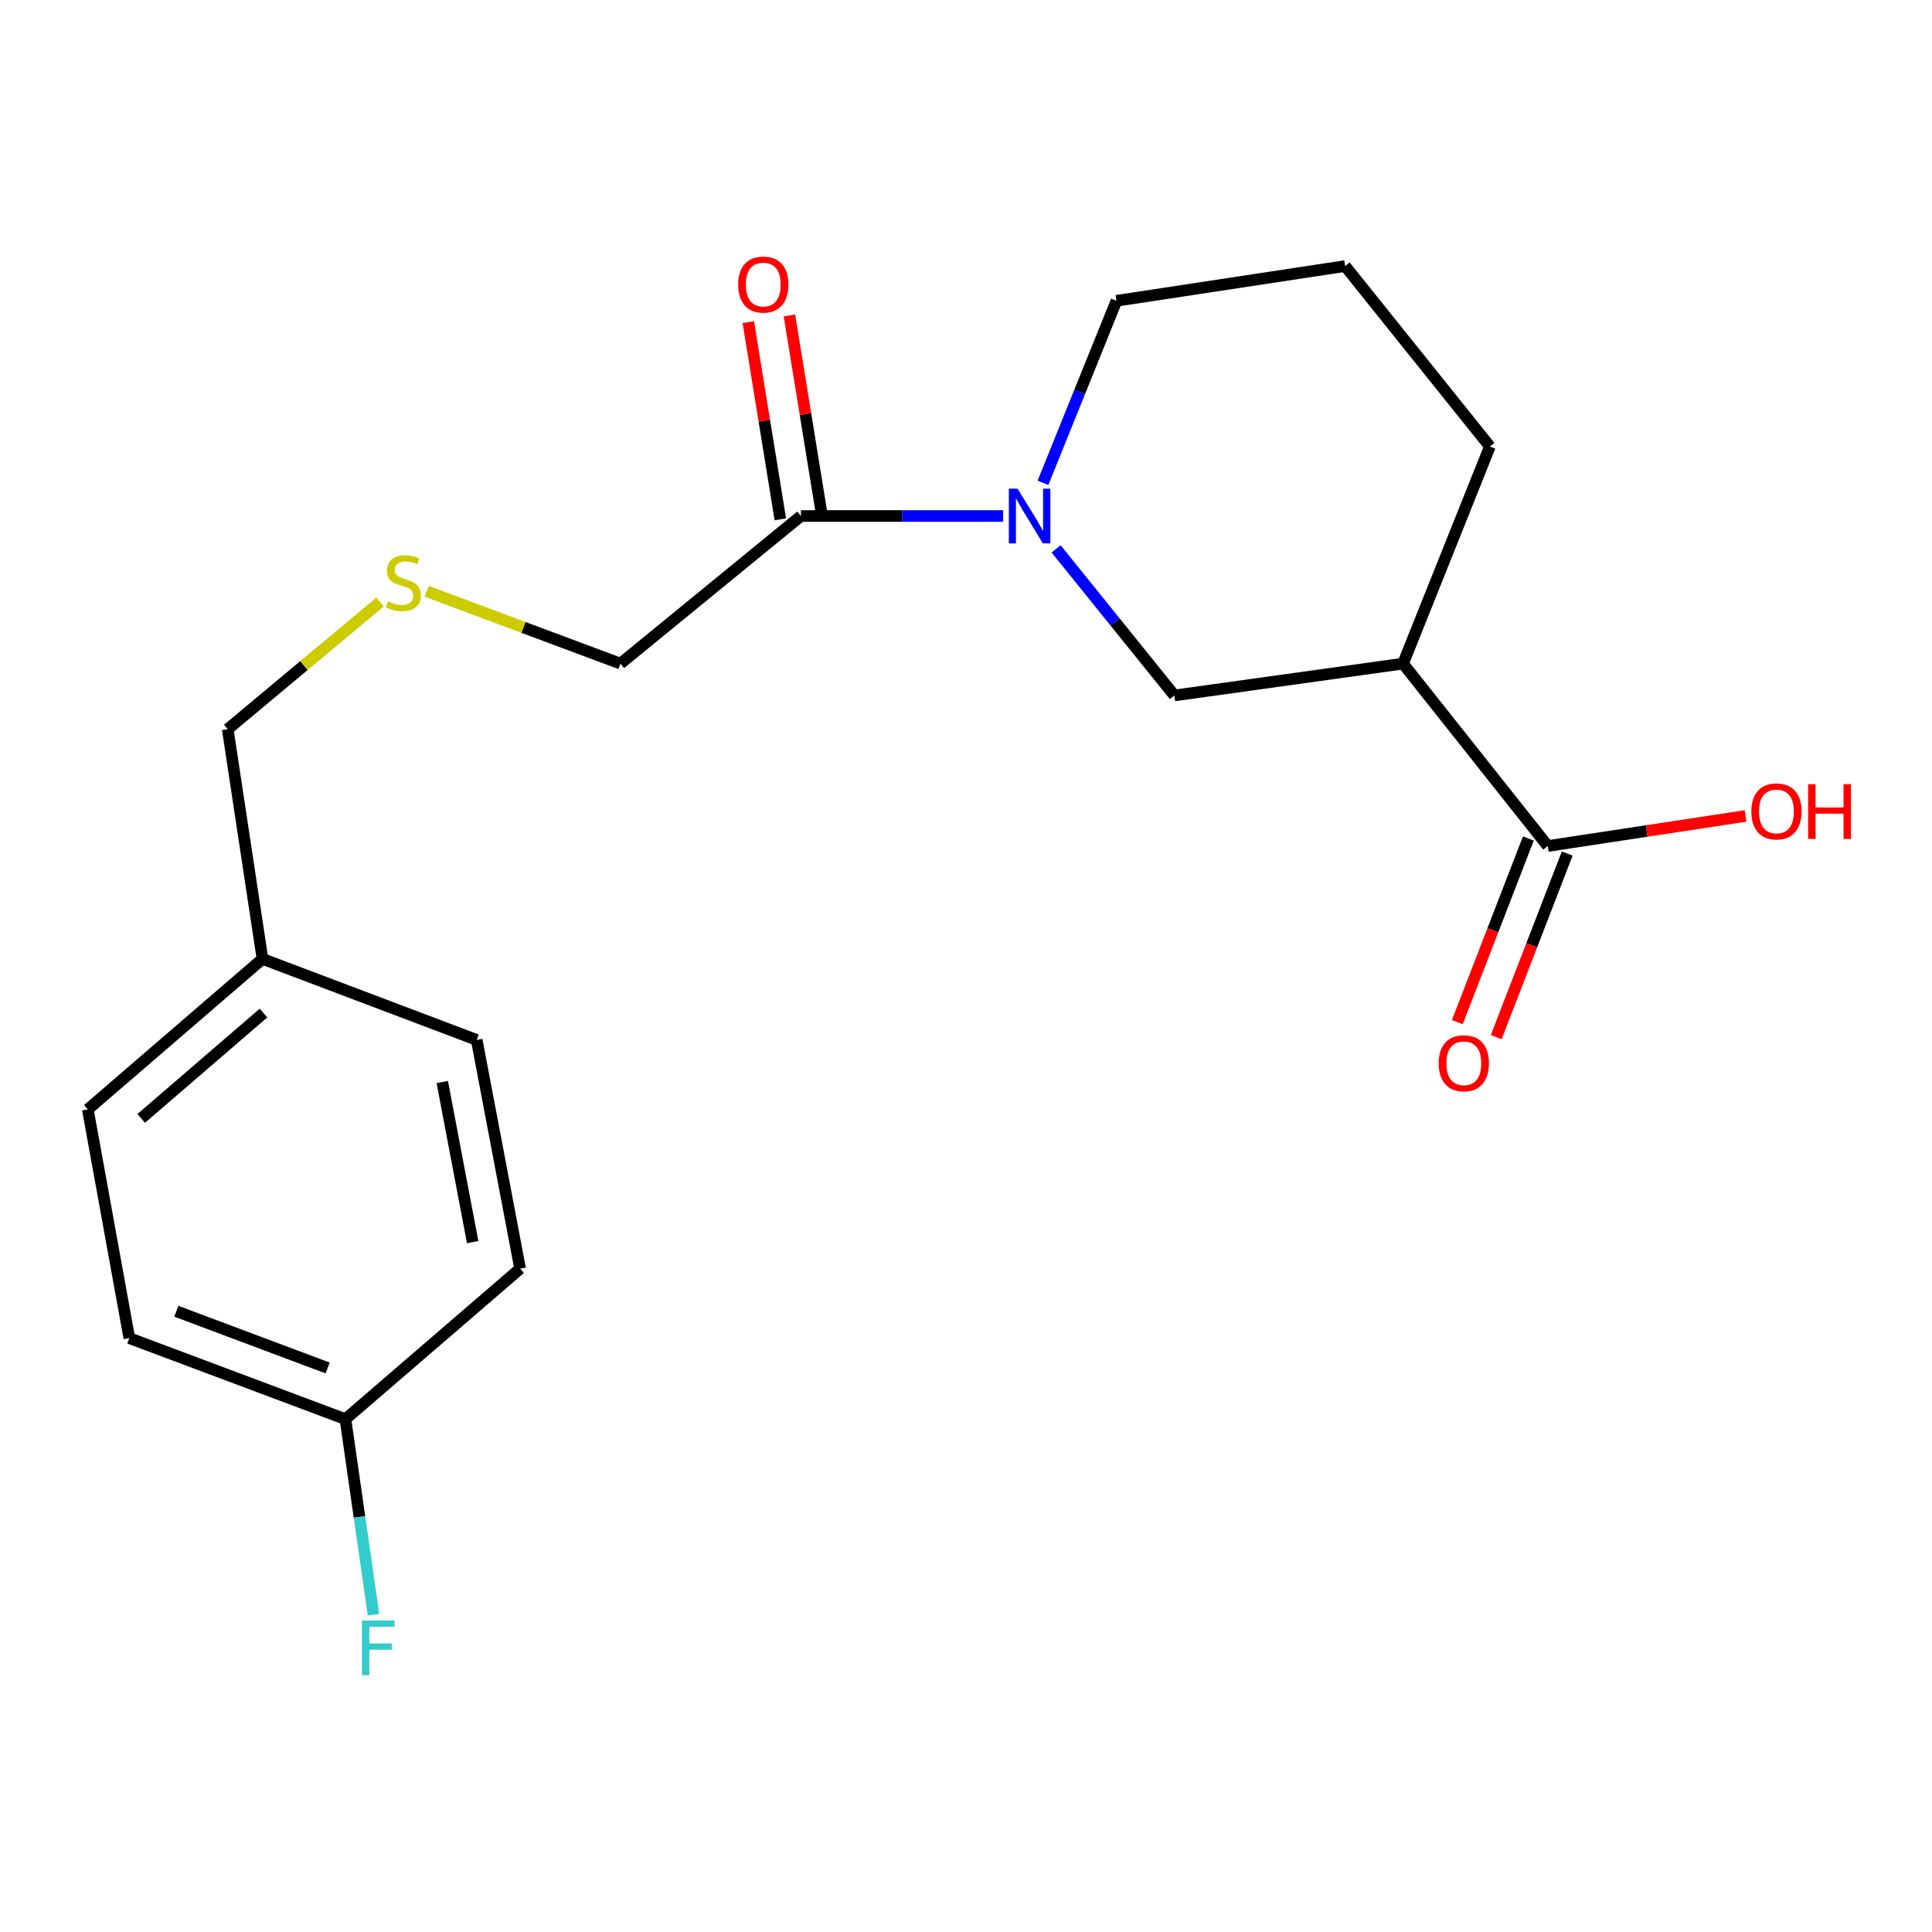 <?xml version='1.0' encoding='iso-8859-1'?>
<svg version='1.1' baseProfile='full'
              xmlns='http://www.w3.org/2000/svg'
                      xmlns:rdkit='http://www.rdkit.org/xml'
                      xmlns:xlink='http://www.w3.org/1999/xlink'
                  xml:space='preserve'
width='1000px' height='1000px' viewBox='0 0 1000 1000'>
<!-- END OF HEADER -->
<rect style='opacity:1.0;fill:#FFFFFF;stroke:none' width='1000' height='1000' x='0' y='0'> </rect>
<path class='bond-1' d='M 519.214,267.081 L 466.882,267.081' style='fill:none;fill-rule:evenodd;stroke:#0000FF;stroke-width:6px;stroke-linecap:butt;stroke-linejoin:miter;stroke-opacity:1' />
<path class='bond-1' d='M 466.882,267.081 L 414.55,267.081' style='fill:none;fill-rule:evenodd;stroke:#000000;stroke-width:6px;stroke-linecap:butt;stroke-linejoin:miter;stroke-opacity:1' />
<path class='bond-3' d='M 546.636,284.092 L 577.241,322.029' style='fill:none;fill-rule:evenodd;stroke:#0000FF;stroke-width:6px;stroke-linecap:butt;stroke-linejoin:miter;stroke-opacity:1' />
<path class='bond-3' d='M 577.241,322.029 L 607.846,359.966' style='fill:none;fill-rule:evenodd;stroke:#000000;stroke-width:6px;stroke-linecap:butt;stroke-linejoin:miter;stroke-opacity:1' />
<path class='bond-9' d='M 539.841,249.918 L 558.858,202.805' style='fill:none;fill-rule:evenodd;stroke:#0000FF;stroke-width:6px;stroke-linecap:butt;stroke-linejoin:miter;stroke-opacity:1' />
<path class='bond-9' d='M 558.858,202.805 L 577.875,155.693' style='fill:none;fill-rule:evenodd;stroke:#000000;stroke-width:6px;stroke-linecap:butt;stroke-linejoin:miter;stroke-opacity:1' />
<path class='bond-0' d='M 726.209,343.489 L 607.846,359.966' style='fill:none;fill-rule:evenodd;stroke:#000000;stroke-width:6px;stroke-linecap:butt;stroke-linejoin:miter;stroke-opacity:1' />
<path class='bond-2' d='M 726.209,343.489 L 801.13,437.896' style='fill:none;fill-rule:evenodd;stroke:#000000;stroke-width:6px;stroke-linecap:butt;stroke-linejoin:miter;stroke-opacity:1' />
<path class='bond-20' d='M 726.209,343.489 L 771.159,231.118' style='fill:none;fill-rule:evenodd;stroke:#000000;stroke-width:6px;stroke-linecap:butt;stroke-linejoin:miter;stroke-opacity:1' />
<path class='bond-4' d='M 425.196,265.352 L 416.905,214.313' style='fill:none;fill-rule:evenodd;stroke:#000000;stroke-width:6px;stroke-linecap:butt;stroke-linejoin:miter;stroke-opacity:1' />
<path class='bond-4' d='M 416.905,214.313 L 408.614,163.275' style='fill:none;fill-rule:evenodd;stroke:#FF0000;stroke-width:6px;stroke-linecap:butt;stroke-linejoin:miter;stroke-opacity:1' />
<path class='bond-4' d='M 403.905,268.81 L 395.614,217.772' style='fill:none;fill-rule:evenodd;stroke:#000000;stroke-width:6px;stroke-linecap:butt;stroke-linejoin:miter;stroke-opacity:1' />
<path class='bond-4' d='M 395.614,217.772 L 387.322,166.734' style='fill:none;fill-rule:evenodd;stroke:#FF0000;stroke-width:6px;stroke-linecap:butt;stroke-linejoin:miter;stroke-opacity:1' />
<path class='bond-10' d='M 414.55,267.081 L 321.15,343.489' style='fill:none;fill-rule:evenodd;stroke:#000000;stroke-width:6px;stroke-linecap:butt;stroke-linejoin:miter;stroke-opacity:1' />
<path class='bond-5' d='M 791.071,434.006 L 772.696,481.525' style='fill:none;fill-rule:evenodd;stroke:#000000;stroke-width:6px;stroke-linecap:butt;stroke-linejoin:miter;stroke-opacity:1' />
<path class='bond-5' d='M 772.696,481.525 L 754.321,529.044' style='fill:none;fill-rule:evenodd;stroke:#FF0000;stroke-width:6px;stroke-linecap:butt;stroke-linejoin:miter;stroke-opacity:1' />
<path class='bond-5' d='M 811.19,441.786 L 792.815,489.305' style='fill:none;fill-rule:evenodd;stroke:#000000;stroke-width:6px;stroke-linecap:butt;stroke-linejoin:miter;stroke-opacity:1' />
<path class='bond-5' d='M 792.815,489.305 L 774.439,536.824' style='fill:none;fill-rule:evenodd;stroke:#FF0000;stroke-width:6px;stroke-linecap:butt;stroke-linejoin:miter;stroke-opacity:1' />
<path class='bond-7' d='M 801.13,437.896 L 852.315,430.117' style='fill:none;fill-rule:evenodd;stroke:#000000;stroke-width:6px;stroke-linecap:butt;stroke-linejoin:miter;stroke-opacity:1' />
<path class='bond-7' d='M 852.315,430.117 L 903.5,422.339' style='fill:none;fill-rule:evenodd;stroke:#FF0000;stroke-width:6px;stroke-linecap:butt;stroke-linejoin:miter;stroke-opacity:1' />
<path class='bond-6' d='M 220.846,306.043 L 270.998,324.766' style='fill:none;fill-rule:evenodd;stroke:#CCCC00;stroke-width:6px;stroke-linecap:butt;stroke-linejoin:miter;stroke-opacity:1' />
<path class='bond-6' d='M 270.998,324.766 L 321.15,343.489' style='fill:none;fill-rule:evenodd;stroke:#000000;stroke-width:6px;stroke-linecap:butt;stroke-linejoin:miter;stroke-opacity:1' />
<path class='bond-19' d='M 196.727,311.589 L 157.299,344.513' style='fill:none;fill-rule:evenodd;stroke:#CCCC00;stroke-width:6px;stroke-linecap:butt;stroke-linejoin:miter;stroke-opacity:1' />
<path class='bond-19' d='M 157.299,344.513 L 117.872,377.438' style='fill:none;fill-rule:evenodd;stroke:#000000;stroke-width:6px;stroke-linecap:butt;stroke-linejoin:miter;stroke-opacity:1' />
<path class='bond-8' d='M 178.796,734.55 L 66.929,692.608' style='fill:none;fill-rule:evenodd;stroke:#000000;stroke-width:6px;stroke-linecap:butt;stroke-linejoin:miter;stroke-opacity:1' />
<path class='bond-8' d='M 169.589,708.062 L 91.282,678.702' style='fill:none;fill-rule:evenodd;stroke:#000000;stroke-width:6px;stroke-linecap:butt;stroke-linejoin:miter;stroke-opacity:1' />
<path class='bond-12' d='M 178.796,734.55 L 186.062,785.169' style='fill:none;fill-rule:evenodd;stroke:#000000;stroke-width:6px;stroke-linecap:butt;stroke-linejoin:miter;stroke-opacity:1' />
<path class='bond-12' d='M 186.062,785.169 L 193.328,835.787' style='fill:none;fill-rule:evenodd;stroke:#33CCCC;stroke-width:6px;stroke-linecap:butt;stroke-linejoin:miter;stroke-opacity:1' />
<path class='bond-21' d='M 178.796,734.55 L 269.213,656.645' style='fill:none;fill-rule:evenodd;stroke:#000000;stroke-width:6px;stroke-linecap:butt;stroke-linejoin:miter;stroke-opacity:1' />
<path class='bond-18' d='M 577.875,155.693 L 696.238,137.706' style='fill:none;fill-rule:evenodd;stroke:#000000;stroke-width:6px;stroke-linecap:butt;stroke-linejoin:miter;stroke-opacity:1' />
<path class='bond-11' d='M 135.859,496.328 L 117.872,377.438' style='fill:none;fill-rule:evenodd;stroke:#000000;stroke-width:6px;stroke-linecap:butt;stroke-linejoin:miter;stroke-opacity:1' />
<path class='bond-16' d='M 135.859,496.328 L 246.744,538.271' style='fill:none;fill-rule:evenodd;stroke:#000000;stroke-width:6px;stroke-linecap:butt;stroke-linejoin:miter;stroke-opacity:1' />
<path class='bond-17' d='M 135.859,496.328 L 45.455,574.233' style='fill:none;fill-rule:evenodd;stroke:#000000;stroke-width:6px;stroke-linecap:butt;stroke-linejoin:miter;stroke-opacity:1' />
<path class='bond-17' d='M 136.38,524.354 L 73.096,578.888' style='fill:none;fill-rule:evenodd;stroke:#000000;stroke-width:6px;stroke-linecap:butt;stroke-linejoin:miter;stroke-opacity:1' />
<path class='bond-13' d='M 771.159,231.118 L 696.238,137.706' style='fill:none;fill-rule:evenodd;stroke:#000000;stroke-width:6px;stroke-linecap:butt;stroke-linejoin:miter;stroke-opacity:1' />
<path class='bond-14' d='M 66.929,692.608 L 45.455,574.233' style='fill:none;fill-rule:evenodd;stroke:#000000;stroke-width:6px;stroke-linecap:butt;stroke-linejoin:miter;stroke-opacity:1' />
<path class='bond-15' d='M 269.213,656.645 L 246.744,538.271' style='fill:none;fill-rule:evenodd;stroke:#000000;stroke-width:6px;stroke-linecap:butt;stroke-linejoin:miter;stroke-opacity:1' />
<path class='bond-15' d='M 244.65,642.911 L 228.922,560.049' style='fill:none;fill-rule:evenodd;stroke:#000000;stroke-width:6px;stroke-linecap:butt;stroke-linejoin:miter;stroke-opacity:1' />
<path  class='atom-0' d='M 526.653 252.921
L 535.933 267.921
Q 536.853 269.401, 538.333 272.081
Q 539.813 274.761, 539.893 274.921
L 539.893 252.921
L 543.653 252.921
L 543.653 281.241
L 539.773 281.241
L 529.813 264.841
Q 528.653 262.921, 527.413 260.721
Q 526.213 258.521, 525.853 257.841
L 525.853 281.241
L 522.173 281.241
L 522.173 252.921
L 526.653 252.921
' fill='#0000FF'/>
<path  class='atom-5' d='M 382.077 147.289
Q 382.077 140.489, 385.437 136.689
Q 388.797 132.889, 395.077 132.889
Q 401.357 132.889, 404.717 136.689
Q 408.077 140.489, 408.077 147.289
Q 408.077 154.169, 404.677 158.089
Q 401.277 161.969, 395.077 161.969
Q 388.837 161.969, 385.437 158.089
Q 382.077 154.209, 382.077 147.289
M 395.077 158.769
Q 399.397 158.769, 401.717 155.889
Q 404.077 152.969, 404.077 147.289
Q 404.077 141.729, 401.717 138.929
Q 399.397 136.089, 395.077 136.089
Q 390.757 136.089, 388.397 138.889
Q 386.077 141.689, 386.077 147.289
Q 386.077 153.009, 388.397 155.889
Q 390.757 158.769, 395.077 158.769
' fill='#FF0000'/>
<path  class='atom-6' d='M 744.678 550.346
Q 744.678 543.546, 748.038 539.746
Q 751.398 535.946, 757.678 535.946
Q 763.958 535.946, 767.318 539.746
Q 770.678 543.546, 770.678 550.346
Q 770.678 557.226, 767.278 561.146
Q 763.878 565.026, 757.678 565.026
Q 751.438 565.026, 748.038 561.146
Q 744.678 557.266, 744.678 550.346
M 757.678 561.826
Q 761.998 561.826, 764.318 558.946
Q 766.678 556.026, 766.678 550.346
Q 766.678 544.786, 764.318 541.986
Q 761.998 539.146, 757.678 539.146
Q 753.358 539.146, 750.998 541.946
Q 748.678 544.746, 748.678 550.346
Q 748.678 556.066, 750.998 558.946
Q 753.358 561.826, 757.678 561.826
' fill='#FF0000'/>
<path  class='atom-7' d='M 200.768 311.254
Q 201.088 311.374, 202.408 311.934
Q 203.728 312.494, 205.168 312.854
Q 206.648 313.174, 208.088 313.174
Q 210.768 313.174, 212.328 311.894
Q 213.888 310.574, 213.888 308.294
Q 213.888 306.734, 213.088 305.774
Q 212.328 304.814, 211.128 304.294
Q 209.928 303.774, 207.928 303.174
Q 205.408 302.414, 203.888 301.694
Q 202.408 300.974, 201.328 299.454
Q 200.288 297.934, 200.288 295.374
Q 200.288 291.814, 202.688 289.614
Q 205.128 287.414, 209.928 287.414
Q 213.208 287.414, 216.928 288.974
L 216.008 292.054
Q 212.608 290.654, 210.048 290.654
Q 207.288 290.654, 205.768 291.814
Q 204.248 292.934, 204.288 294.894
Q 204.288 296.414, 205.048 297.334
Q 205.848 298.254, 206.968 298.774
Q 208.128 299.294, 210.048 299.894
Q 212.608 300.694, 214.128 301.494
Q 215.648 302.294, 216.728 303.934
Q 217.848 305.534, 217.848 308.294
Q 217.848 312.214, 215.208 314.334
Q 212.608 316.414, 208.248 316.414
Q 205.728 316.414, 203.808 315.854
Q 201.928 315.334, 199.688 314.414
L 200.768 311.254
' fill='#CCCC00'/>
<path  class='atom-8' d='M 906.493 419.988
Q 906.493 413.188, 909.853 409.388
Q 913.213 405.588, 919.493 405.588
Q 925.773 405.588, 929.133 409.388
Q 932.493 413.188, 932.493 419.988
Q 932.493 426.868, 929.093 430.788
Q 925.693 434.668, 919.493 434.668
Q 913.253 434.668, 909.853 430.788
Q 906.493 426.908, 906.493 419.988
M 919.493 431.468
Q 923.813 431.468, 926.133 428.588
Q 928.493 425.668, 928.493 419.988
Q 928.493 414.428, 926.133 411.628
Q 923.813 408.788, 919.493 408.788
Q 915.173 408.788, 912.813 411.588
Q 910.493 414.388, 910.493 419.988
Q 910.493 425.708, 912.813 428.588
Q 915.173 431.468, 919.493 431.468
' fill='#FF0000'/>
<path  class='atom-8' d='M 935.893 405.908
L 939.733 405.908
L 939.733 417.948
L 954.213 417.948
L 954.213 405.908
L 958.053 405.908
L 958.053 434.228
L 954.213 434.228
L 954.213 421.148
L 939.733 421.148
L 939.733 434.228
L 935.893 434.228
L 935.893 405.908
' fill='#FF0000'/>
<path  class='atom-13' d='M 187.369 838.777
L 204.209 838.777
L 204.209 842.017
L 191.169 842.017
L 191.169 850.617
L 202.769 850.617
L 202.769 853.897
L 191.169 853.897
L 191.169 867.097
L 187.369 867.097
L 187.369 838.777
' fill='#33CCCC'/>
</svg>
